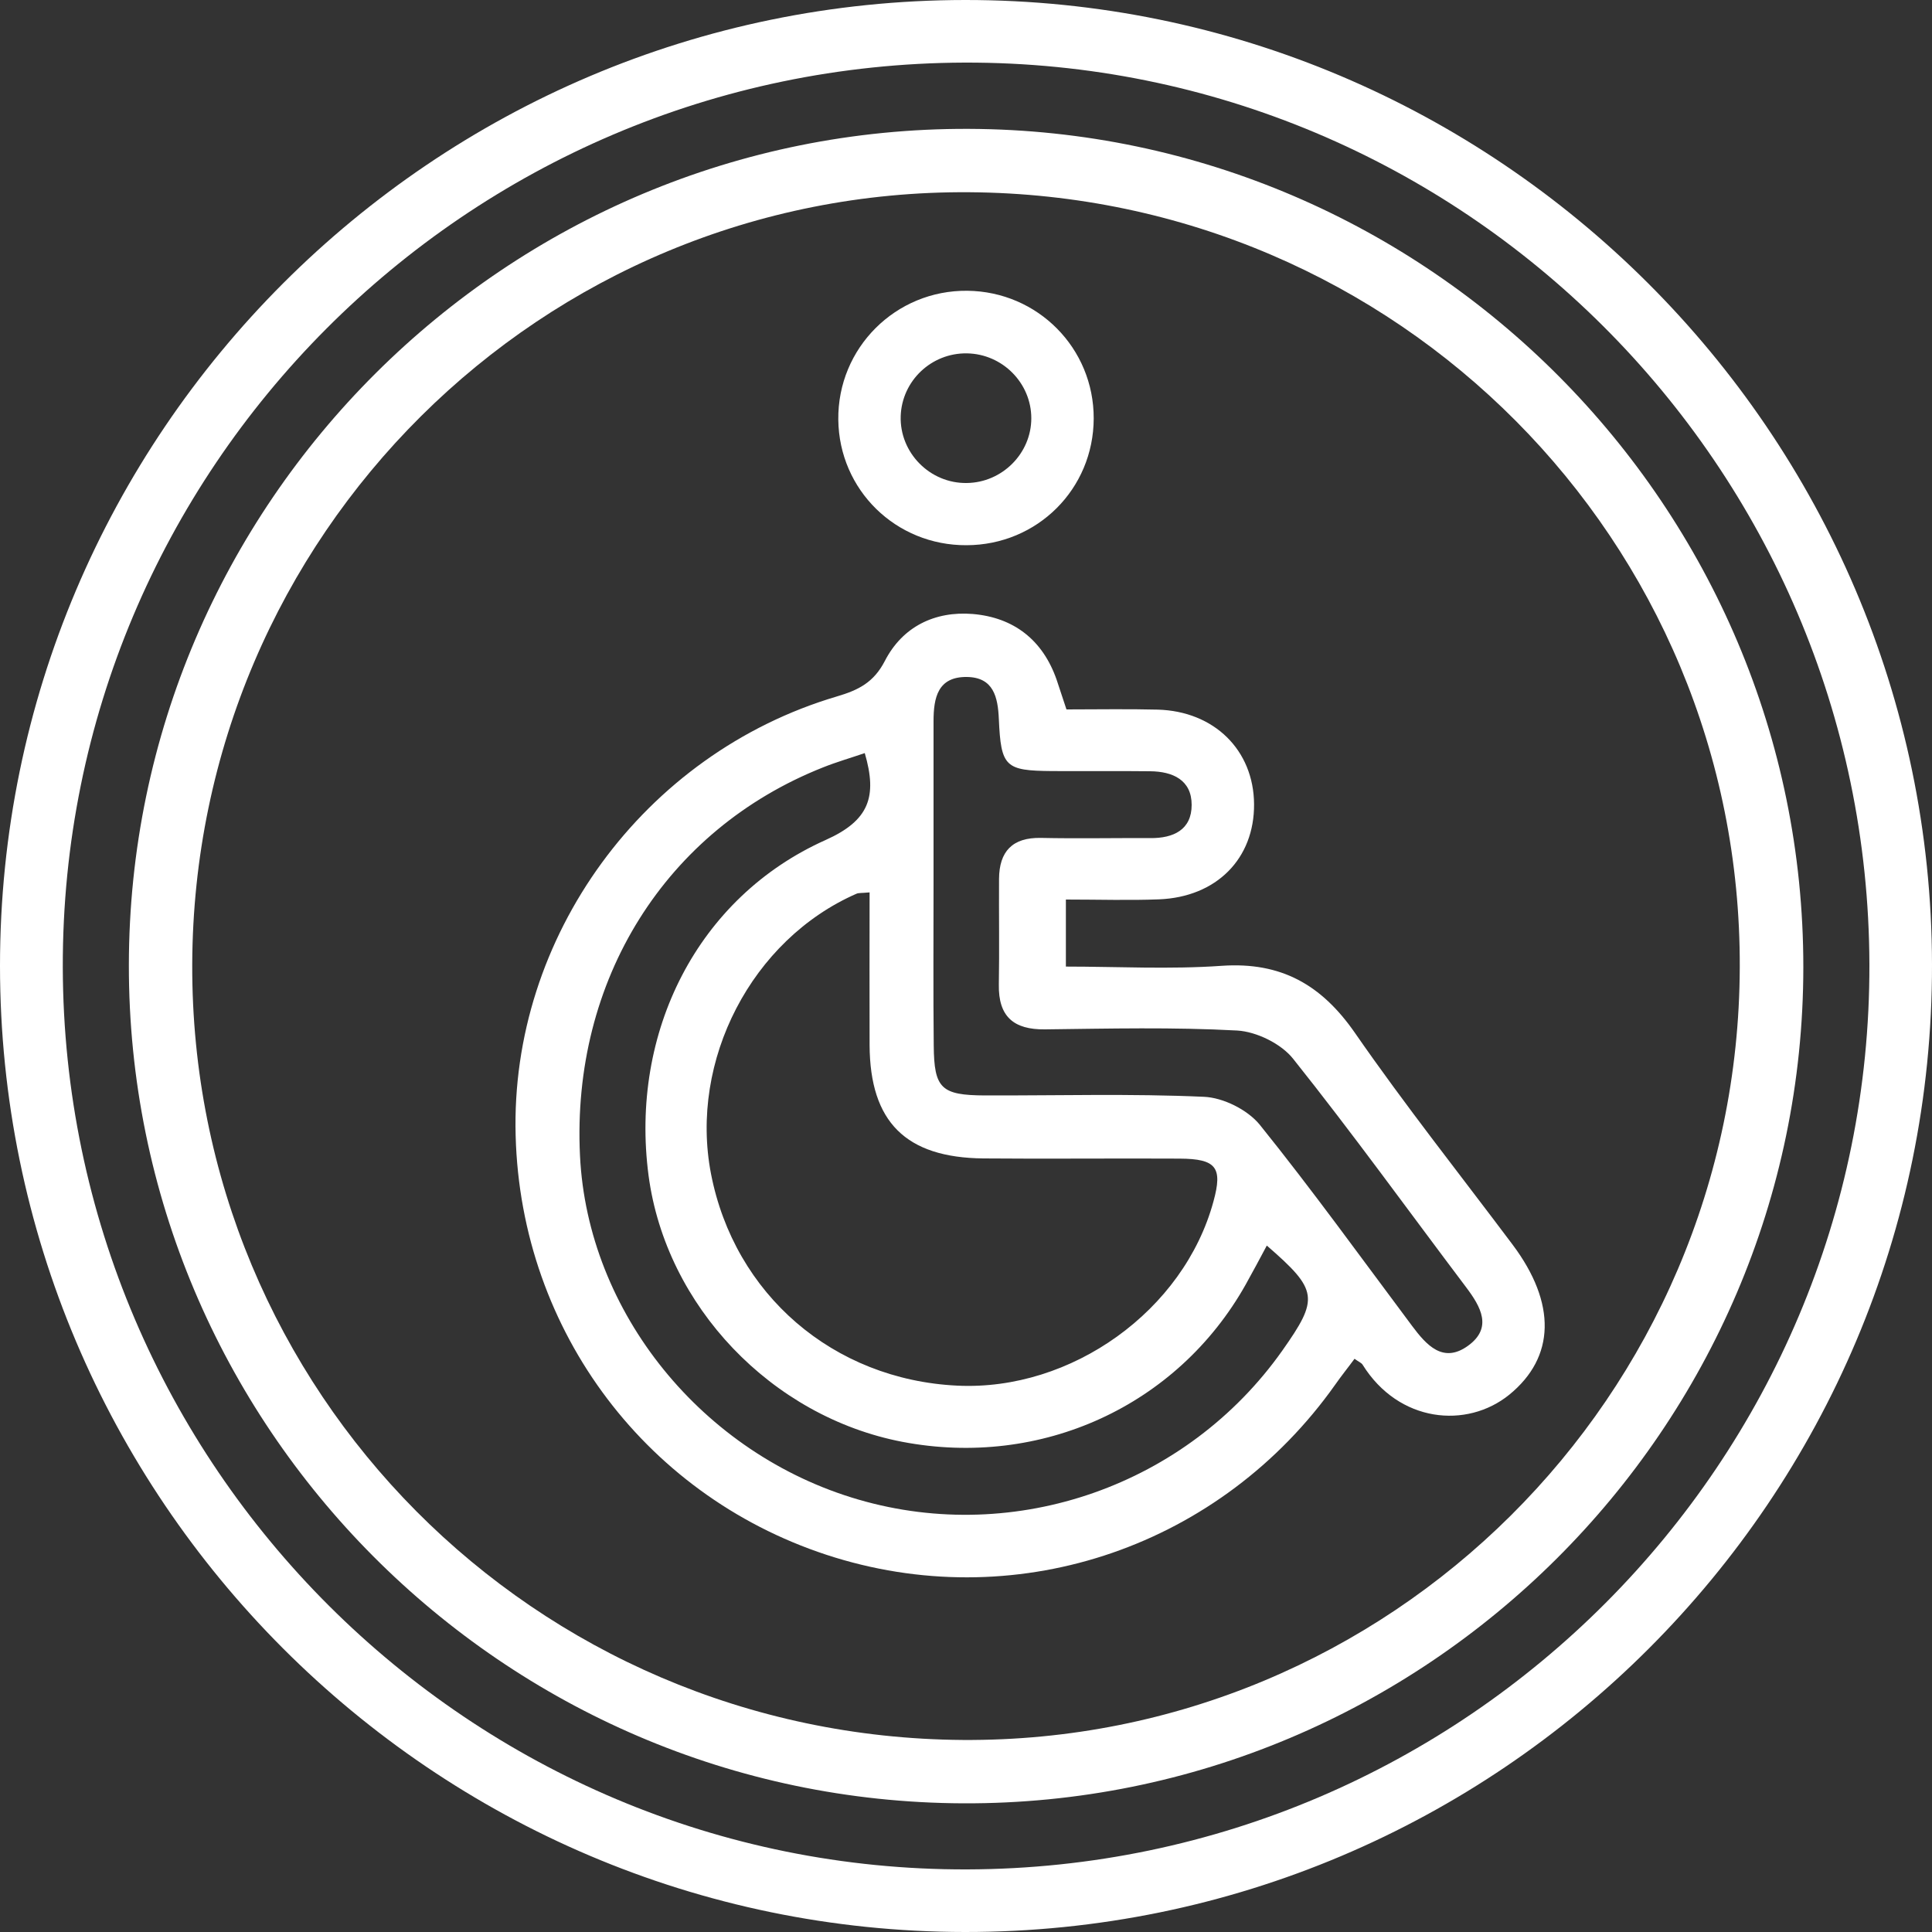 <?xml version="1.0" encoding="utf-8"?>
<!-- Generator: Adobe Illustrator 27.9.5, SVG Export Plug-In . SVG Version: 9.03 Build 54986)  -->
<svg version="1.1" id="Ebene_1" xmlns="http://www.w3.org/2000/svg" xmlns:xlink="http://www.w3.org/1999/xlink" x="0px" y="0px"
	 viewBox="0 0 100 100" style="enable-background:new 0 0 100 100;" xml:space="preserve">
<rect x="0" y="0" width="100" height="100" fill="#333333" stroke="none"/>
<style type="text/css">
	.st0{fill:#FFFFFF;}
</style>
<g>
	<path class="st0" d="M49.95,0C77.47-0.02,99.96,22.41,100,49.92c0.04,27.62-22.43,50.1-50.06,50.08C22.4,99.97,0,77.54,0,49.99
		C0,22.44,22.41,0.02,49.95,0z M3.25,50.07c0.06,25.8,21.09,46.77,46.82,46.69c25.8-0.08,46.75-21.1,46.69-46.84
		C96.69,24.11,75.68,3.17,49.93,3.24C24.11,3.32,3.19,24.3,3.25,50.07z"/>
	<path class="st0" d="M6.67,49.95C6.69,26.05,26.24,6.58,50.14,6.67c23.81,0.08,43.21,19.57,43.2,43.39
		c-0.01,23.89-19.59,43.37-43.48,43.28C26.02,93.25,6.64,73.78,6.67,49.95z M90.05,50.07c0.08-22.08-17.7-39.97-39.88-40.12
		C28.05,9.79,10.02,27.7,9.95,49.92c-0.07,22.1,17.7,39.98,39.87,40.14C71.92,90.21,89.98,72.27,90.05,50.07z"/>
	<path class="st0" d="M55.2,36.72c1.6,0,3.16-0.03,4.72,0.01c2.93,0.08,4.97,2.1,4.99,4.89c0.02,2.82-1.94,4.81-4.92,4.93
		c-1.55,0.06-3.11,0.01-4.82,0.01c0,1.18,0,2.18,0,3.47c2.65,0,5.37,0.15,8.07-0.04c3.07-0.21,5.16,0.98,6.89,3.47
		c2.59,3.74,5.43,7.32,8.16,10.96c2.28,3.04,2.21,5.83-0.17,7.77c-2.2,1.78-5.72,1.45-7.59-1.55c-0.06-0.1-0.2-0.15-0.42-0.31
		c-0.33,0.45-0.68,0.88-1,1.34c-5.9,8.33-16.24,11.9-25.88,8.95c-9.68-2.97-16.27-11.68-16.54-21.83
		C26.4,48.5,33.31,39.01,43.31,36.05c1.12-0.33,1.91-0.72,2.49-1.84c0.91-1.77,2.58-2.59,4.55-2.43c2.12,0.18,3.62,1.34,4.34,3.4
		C54.85,35.66,55.01,36.15,55.2,36.72z M45.01,46.19c-0.44,0.04-0.57,0.02-0.68,0.07c-5.42,2.37-8.66,8.63-7.53,14.49
		c1.21,6.25,6.33,10.66,12.74,10.97c5.92,0.29,11.74-3.89,13.27-9.54c0.48-1.75,0.15-2.2-1.75-2.21c-3.39-0.02-6.77,0.02-10.16-0.01
		c-4.02-0.04-5.87-1.89-5.89-5.86C45,51.5,45.01,48.9,45.01,46.19z M44.76,38.98c-0.73,0.25-1.46,0.46-2.16,0.74
		c-8.15,3.23-13.02,11.01-12.58,20.09c0.39,8.12,6.33,15.46,14.42,17.81c8.15,2.37,17-0.74,21.93-7.71c1.91-2.71,1.86-3.13-0.8-5.44
		c-0.37,0.69-0.73,1.37-1.1,2.03c-3.53,6.27-10.58,9.5-17.76,8.13c-6.78-1.3-12.24-7.03-13.14-13.78
		c-0.98-7.43,2.54-14.41,9.16-17.37C44.99,42.47,45.42,41.24,44.76,38.98z M48.32,45.72c0,2.8-0.02,5.6,0.01,8.4
		c0.02,2.22,0.38,2.57,2.66,2.58c3.77,0.01,7.55-0.1,11.32,0.07c1,0.04,2.26,0.67,2.89,1.44c2.73,3.39,5.28,6.93,7.89,10.42
		c0.74,0.99,1.6,1.96,2.89,1.03c1.29-0.93,0.67-2.02-0.1-3.04c-2.98-3.95-5.87-7.96-8.95-11.82c-0.62-0.78-1.89-1.4-2.89-1.46
		c-3.31-0.18-6.63-0.1-9.95-0.06c-1.62,0.02-2.42-0.66-2.39-2.32c0.03-1.82,0-3.64,0.01-5.47c0.01-1.42,0.69-2.15,2.17-2.12
		c1.89,0.04,3.77,0,5.66,0.01c1.2,0.01,2.14-0.43,2.14-1.72c0-1.29-0.98-1.73-2.15-1.74c-1.69-0.02-3.38,0-5.08-0.01
		c-2.42-0.02-2.64-0.21-2.75-2.69c-0.05-1.15-0.28-2.16-1.65-2.18c-1.51-0.02-1.73,1.07-1.73,2.29
		C48.32,40.12,48.32,42.92,48.32,45.72z"/>
	<path class="st0" d="M50.03,28.22c-3.66,0.02-6.6-2.86-6.64-6.5c-0.04-3.71,2.97-6.71,6.68-6.67c3.65,0.04,6.55,2.98,6.54,6.61
		C56.6,25.31,53.69,28.21,50.03,28.22z M53.38,21.65c0-1.82-1.49-3.33-3.33-3.36c-1.84-0.03-3.37,1.42-3.43,3.25
		c-0.06,1.89,1.51,3.49,3.42,3.46C51.87,24.98,53.38,23.47,53.38,21.65z"/>
</g>
</svg>
